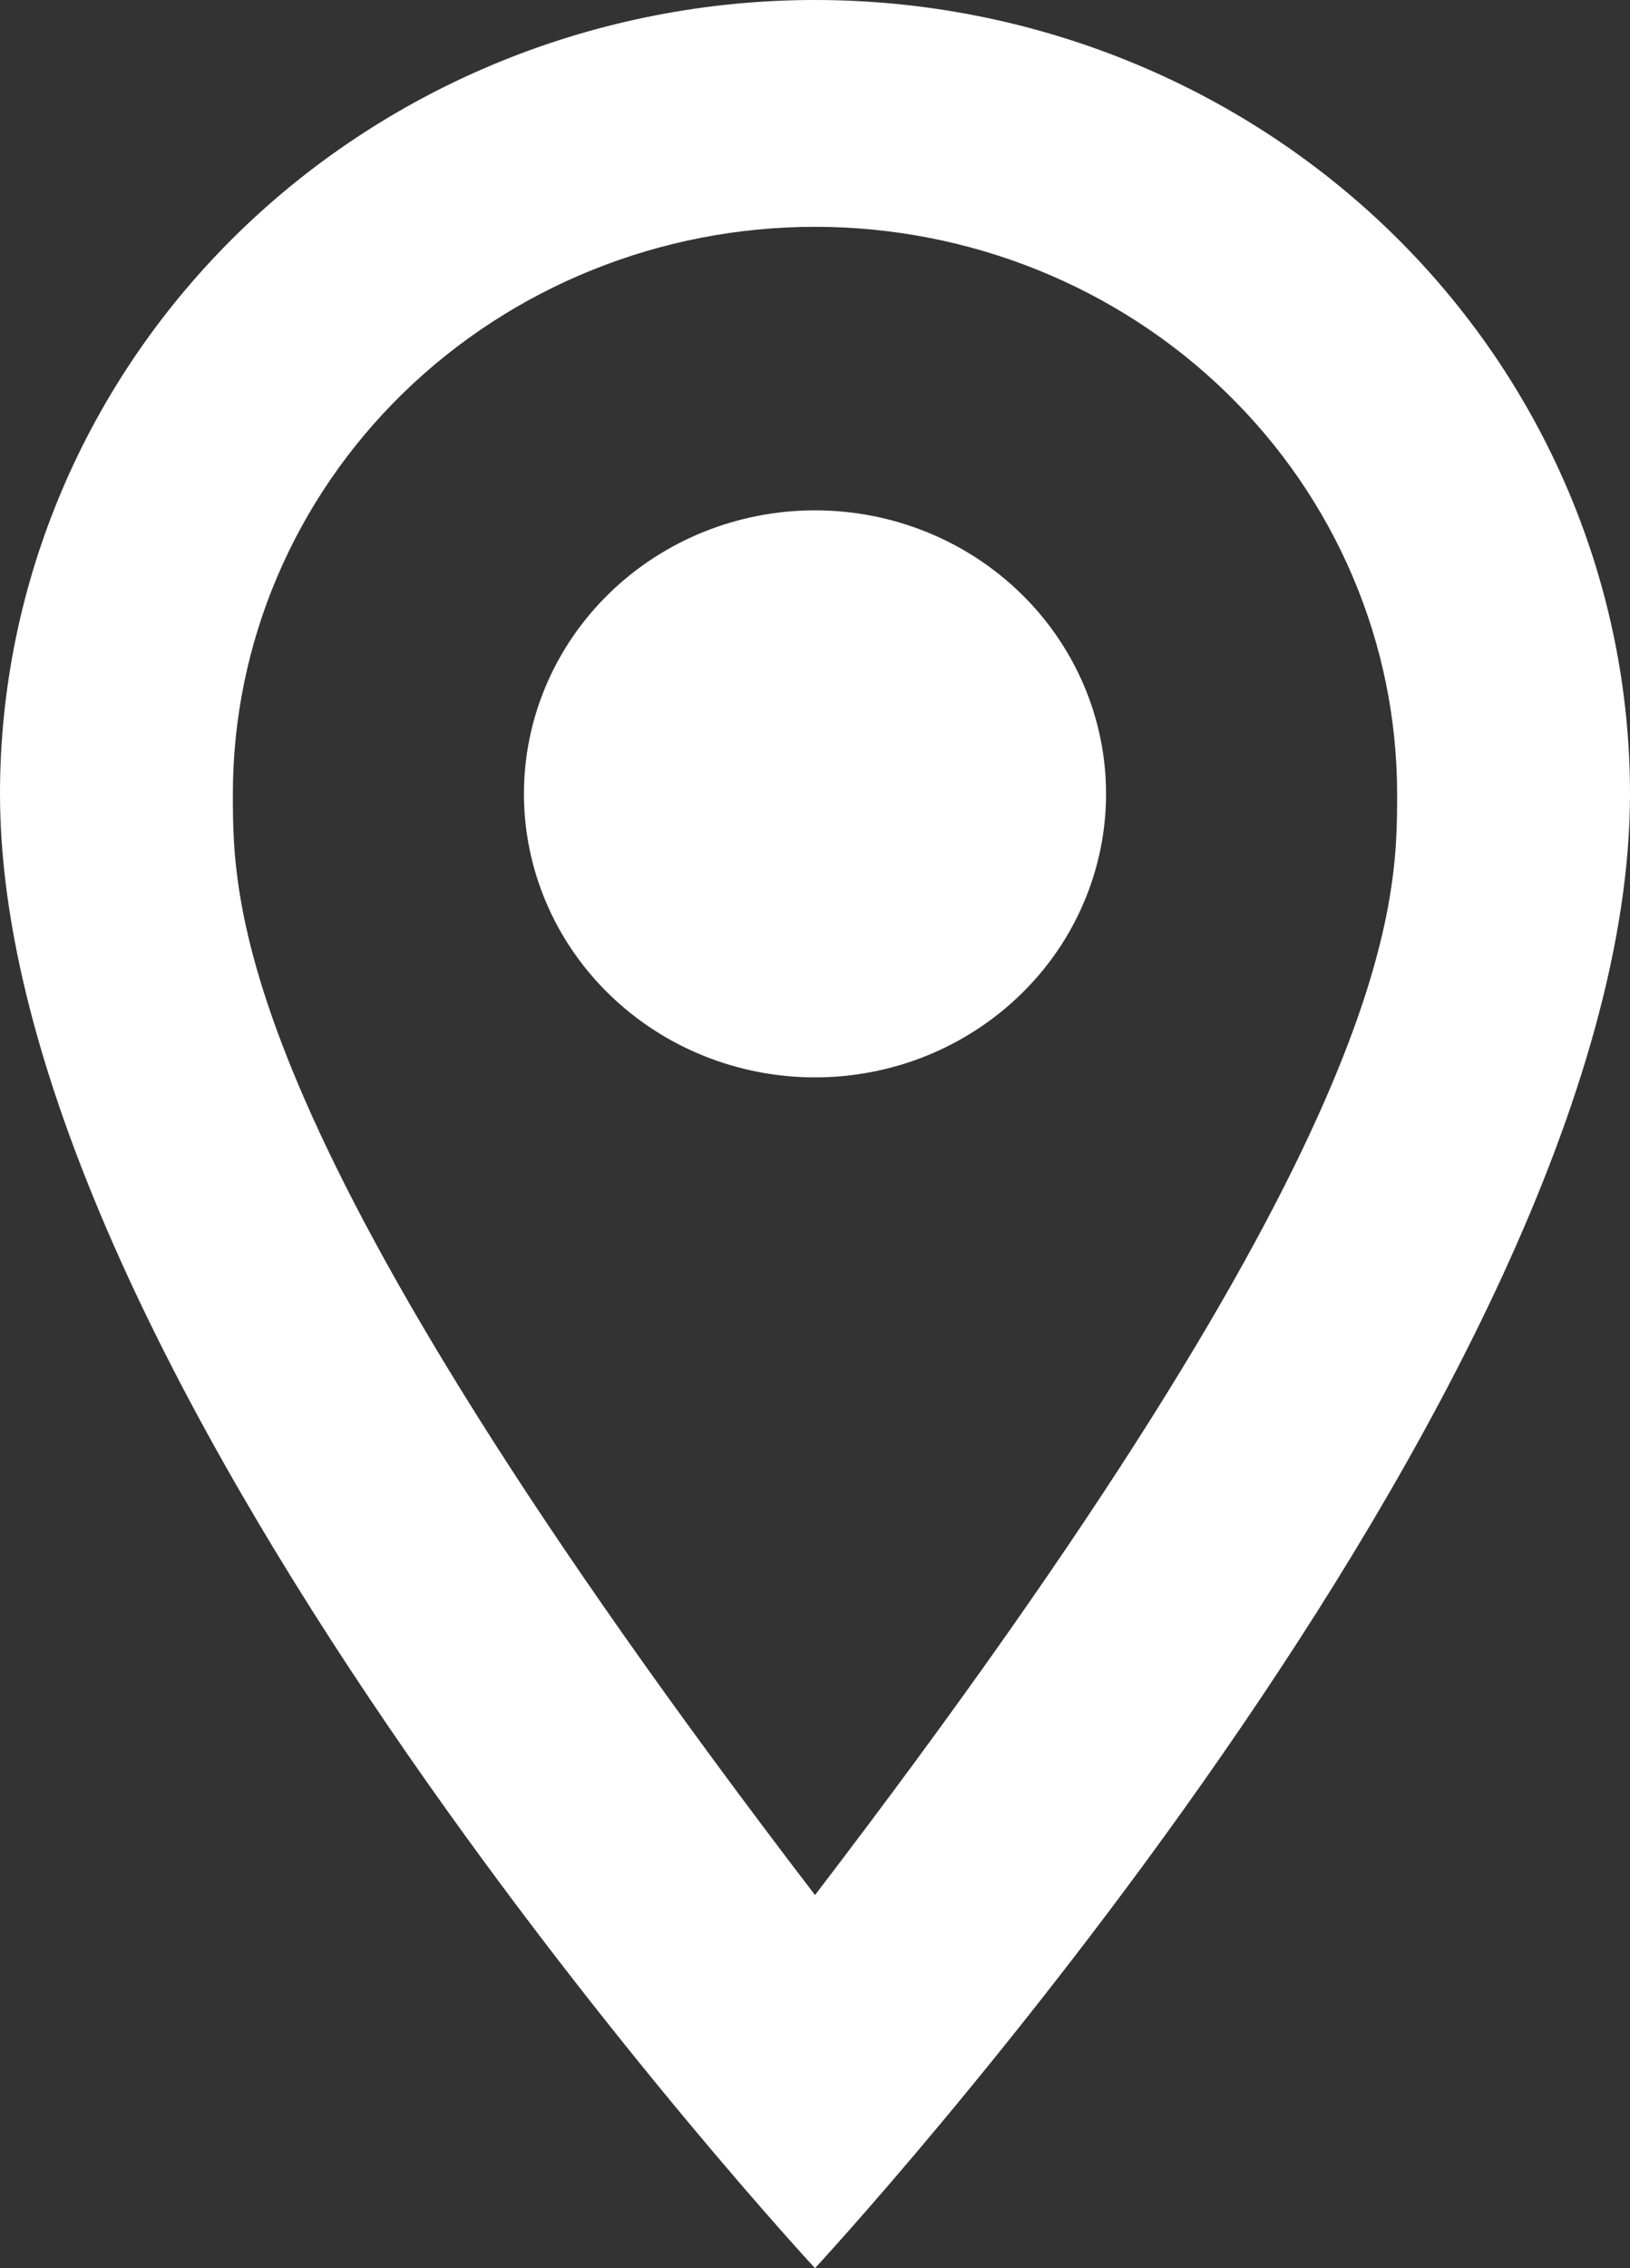 <svg width="23" height="32" viewBox="0 0 23 32" fill="none" xmlns="http://www.w3.org/2000/svg">
<rect x="0" y="0" width="23" height="32" fill="#333333" stroke="none"/>
<path d="M11.5 7.2C12.589 7.2 13.634 7.621 14.404 8.372C15.174 9.122 15.607 10.139 15.607 11.2C15.607 11.725 15.501 12.245 15.294 12.731C15.088 13.216 14.786 13.657 14.404 14.028C14.023 14.4 13.57 14.694 13.072 14.896C12.573 15.097 12.039 15.2 11.5 15.2C10.411 15.2 9.366 14.779 8.596 14.028C7.826 13.278 7.393 12.261 7.393 11.2C7.393 10.139 7.826 9.122 8.596 8.372C9.366 7.621 10.411 7.2 11.5 7.2ZM11.5 0C14.55 0 17.475 1.18 19.632 3.28C21.788 5.381 23 8.23 23 11.2C23 19.6 11.5 32 11.5 32C11.5 32 0 19.6 0 11.2C0 8.23 1.212 5.381 3.368 3.28C5.525 1.18 8.45 0 11.5 0ZM11.5 3.2C9.321 3.2 7.232 4.043 5.692 5.543C4.151 7.043 3.286 9.078 3.286 11.2C3.286 12.8 3.286 16 11.5 26.736C19.714 16 19.714 12.8 19.714 11.2C19.714 9.078 18.849 7.043 17.308 5.543C15.768 4.043 13.679 3.2 11.5 3.2Z" fill="white"/>
</svg>
